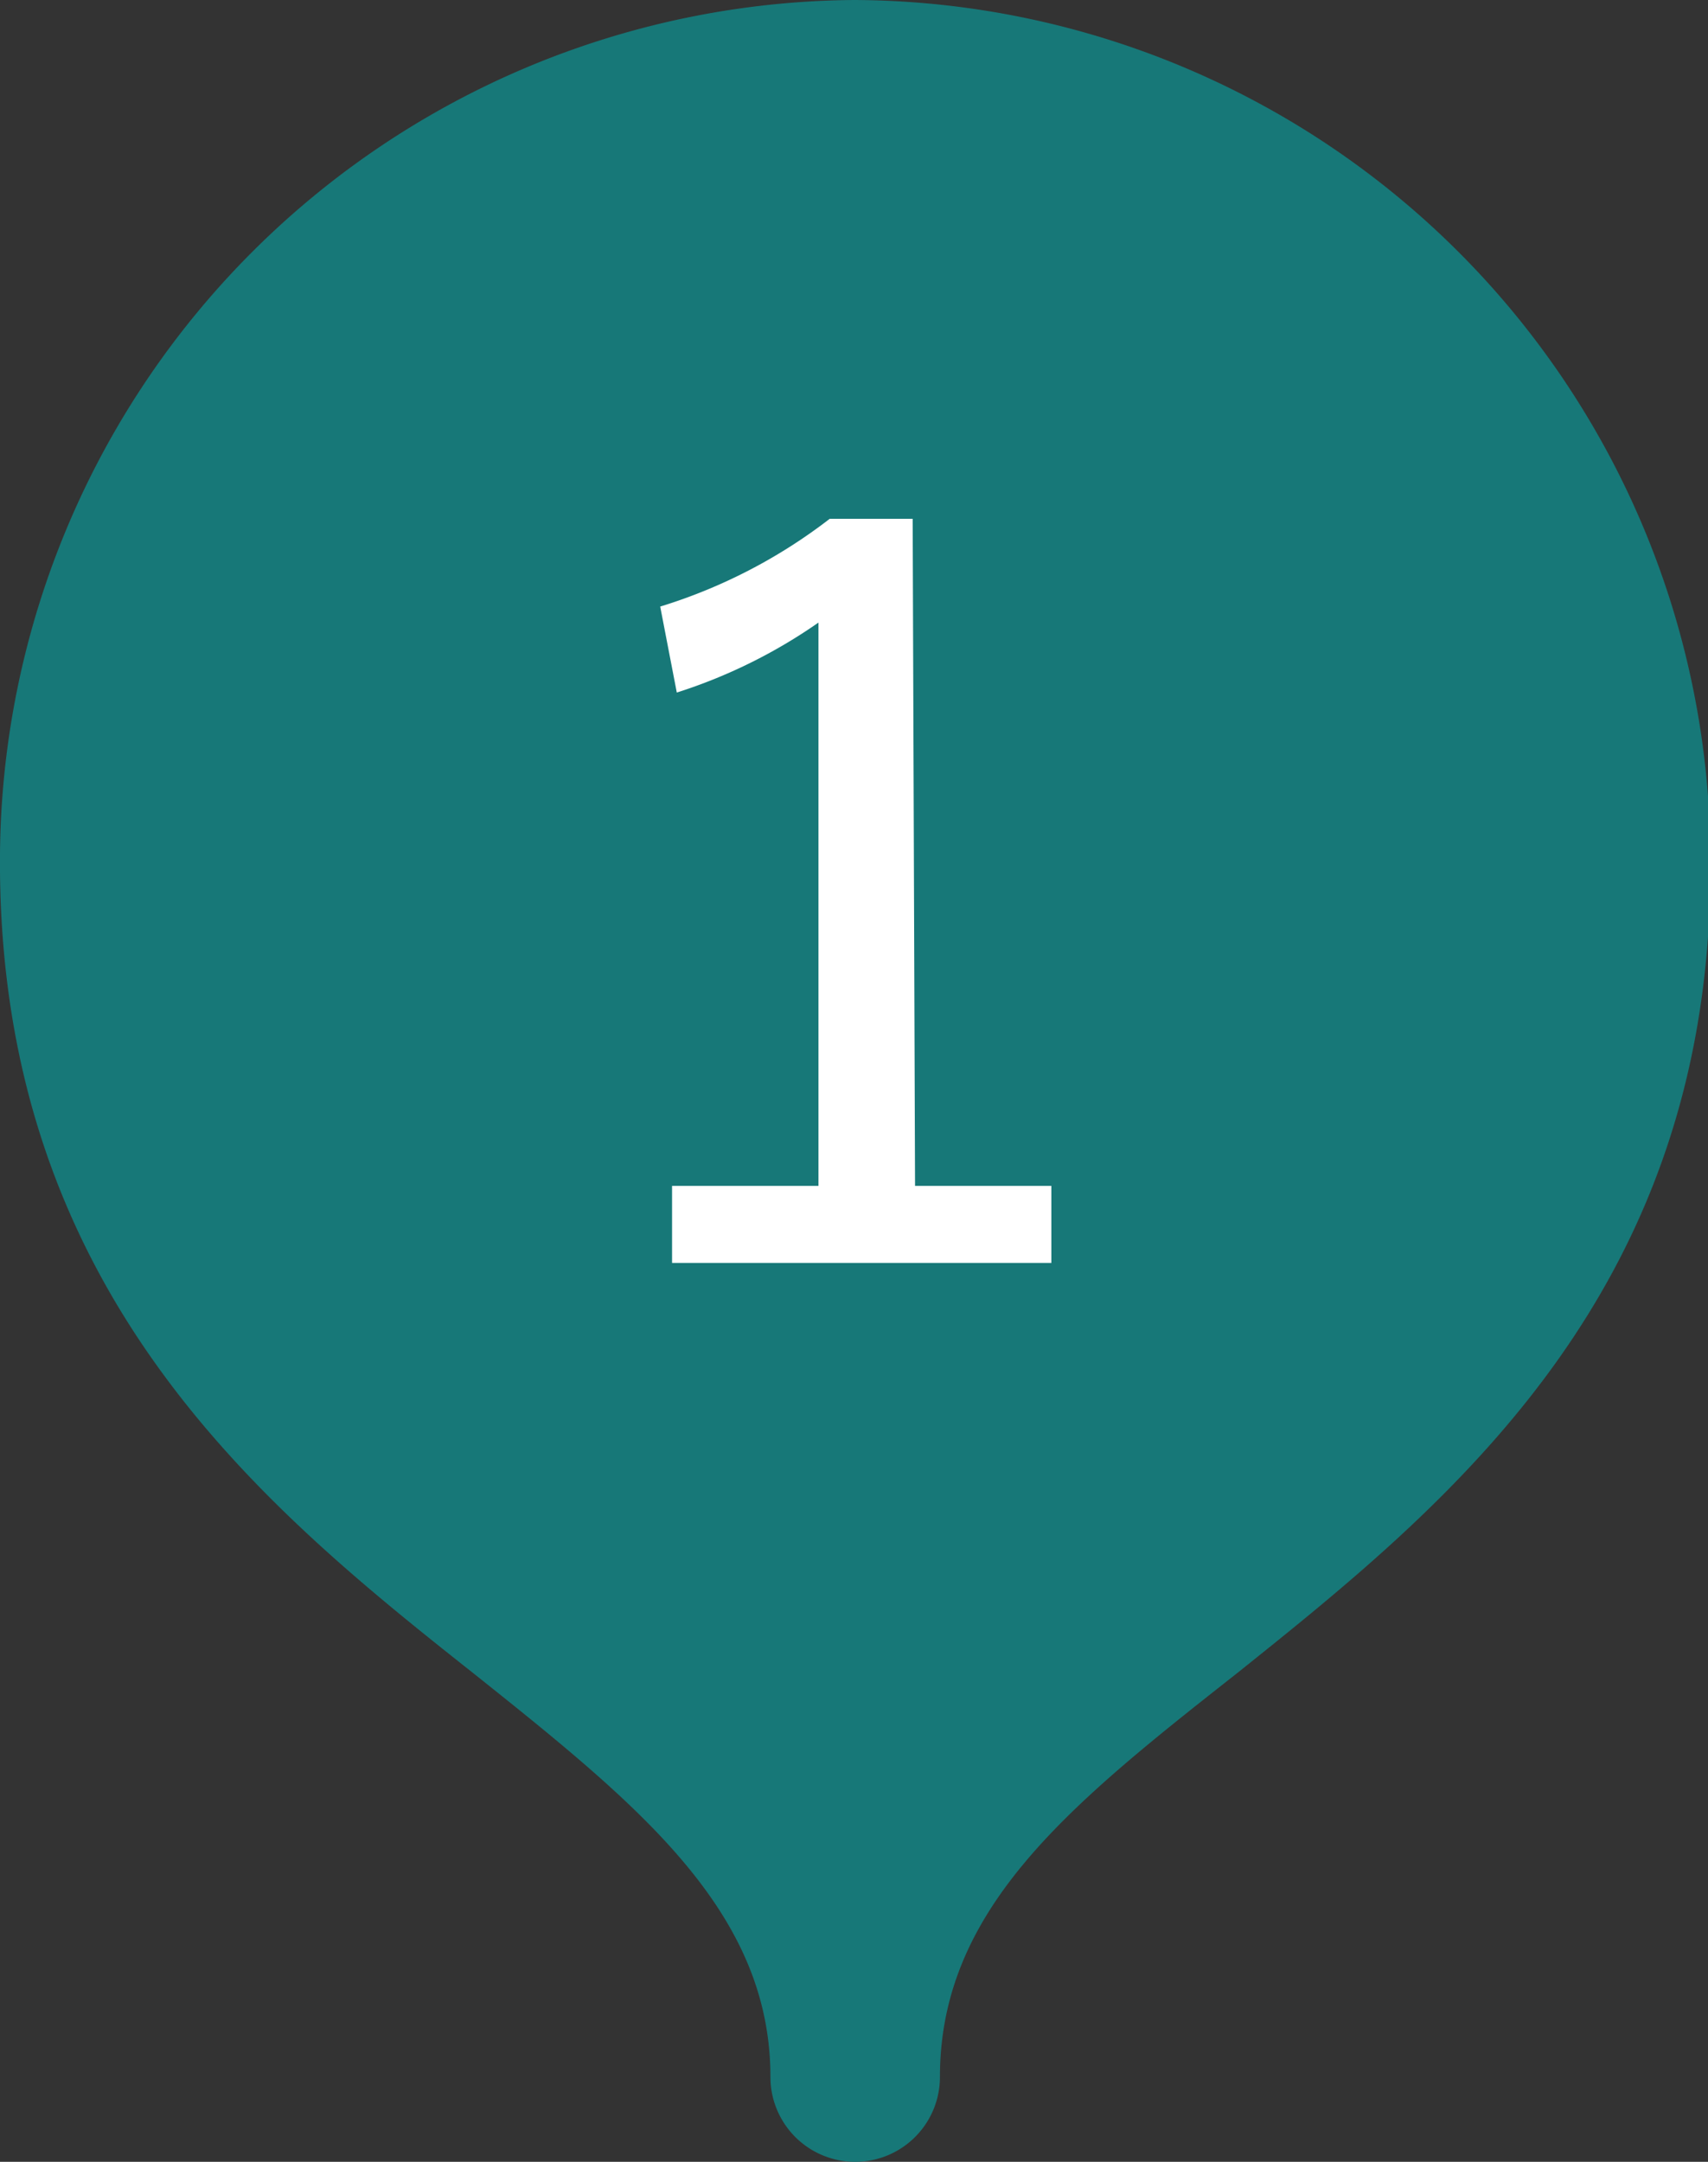 <svg id="レイヤー_1" data-name="レイヤー 1" xmlns="http://www.w3.org/2000/svg" width="28.82" height="36.46" viewBox="0 0 28.82 36.46"><rect x="0" y="0" width="28.82" height="36.46" fill="#333333" stroke="none"/><defs><style>.cls-1{fill:#177878;}.cls-2{fill:#fff;}</style></defs><path class="cls-1" d="M14.41,0A14.52,14.52,0,0,0,0,14.4c-.06,7.36,4.42,11,8,13.83,2.77,2.21,5,4,5,6.8a1.43,1.43,0,0,0,2.86,0c0-2.84,2.19-4.59,5-6.8,3.6-2.88,8.09-6.47,8-13.83A14.51,14.51,0,0,0,14.41,0Z"/><path class="cls-2" d="M15.44,20h2.3V21.3h-6.4V20h2.47v-9.5a8.88,8.88,0,0,1-2.39,1.18l-.28-1.45A9,9,0,0,0,14,8.75h1.4Z"/></svg>